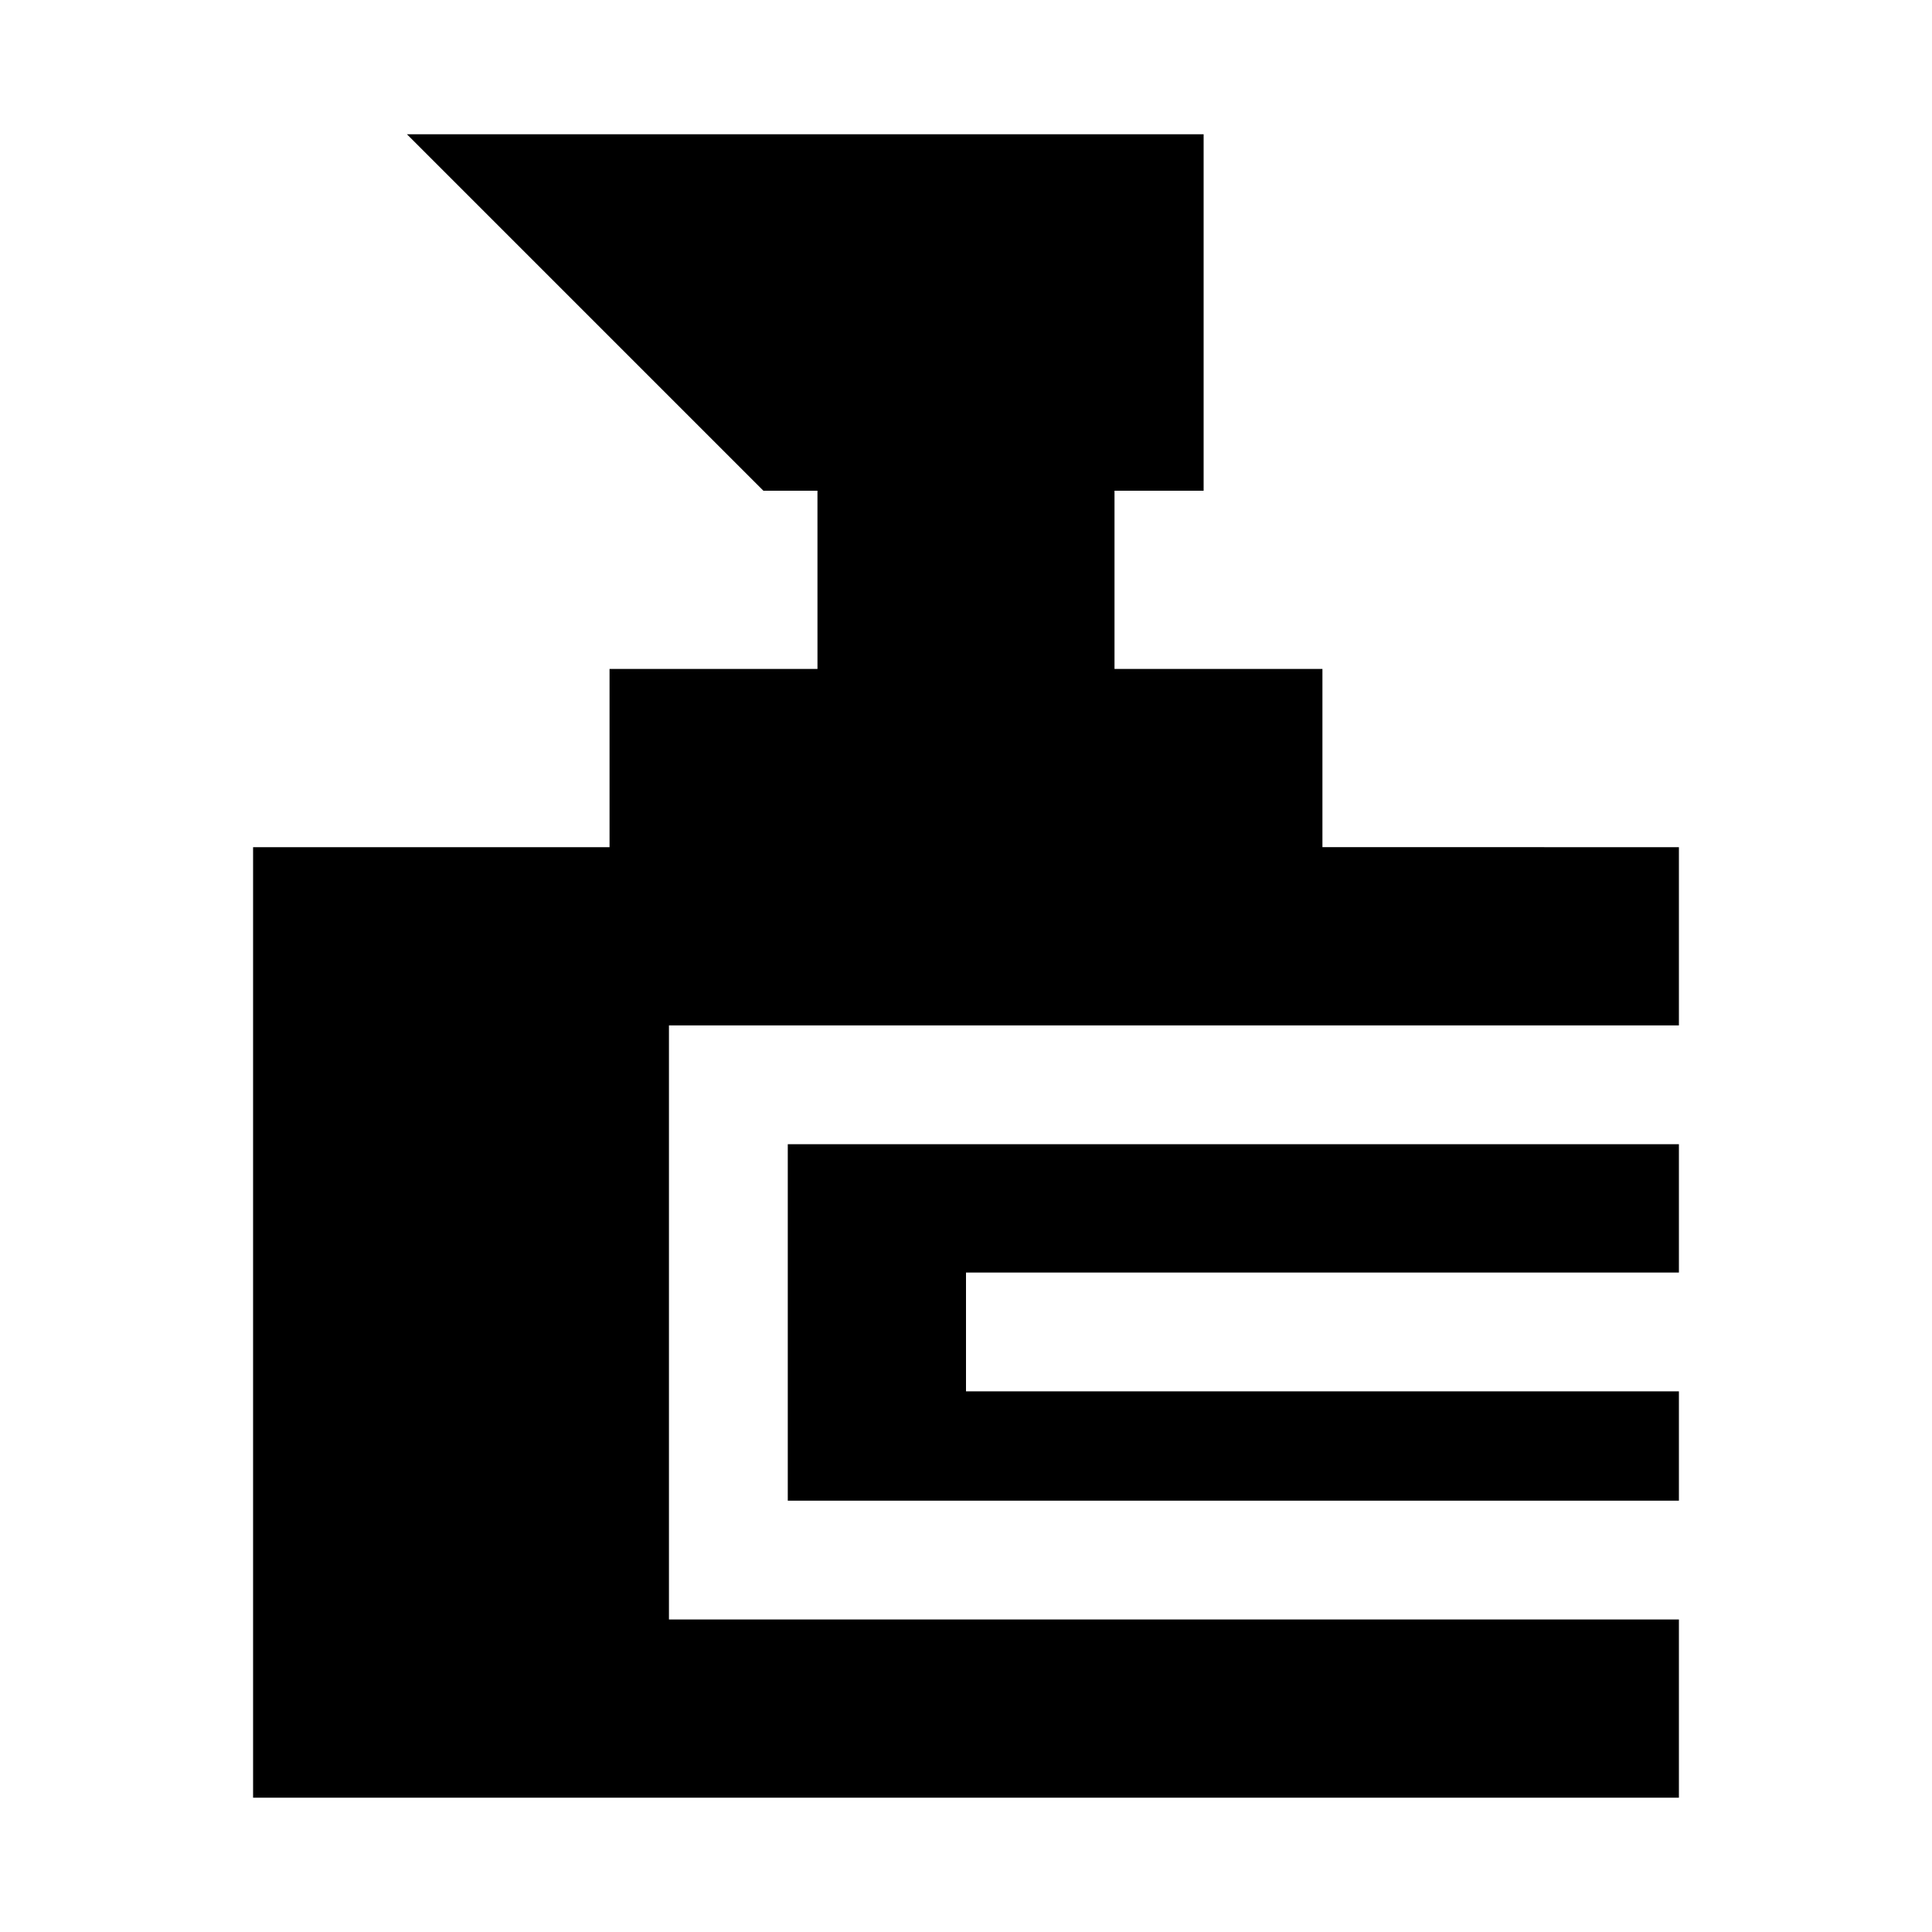 <?xml version="1.0" encoding="UTF-8"?>
<!-- Uploaded to: ICON Repo, www.svgrepo.com, Generator: ICON Repo Mixer Tools -->
<svg fill="#000000" width="800px" height="800px" version="1.1" viewBox="144 144 512 512" xmlns="http://www.w3.org/2000/svg">
 <path d="m588.93 368.51v47.23h-267.65v157.44h267.65v47.23h-377.86v-251.9h94.465v-47.234h55.105l-0.004-47.23h-14.328l-94.465-94.465h211.13v94.465h-23.617v47.23h55.102v47.23zm-236.16 173.18h236.16v-28.969h-188.93v-31.488h188.93v-34.008h-236.16z"/>
</svg>